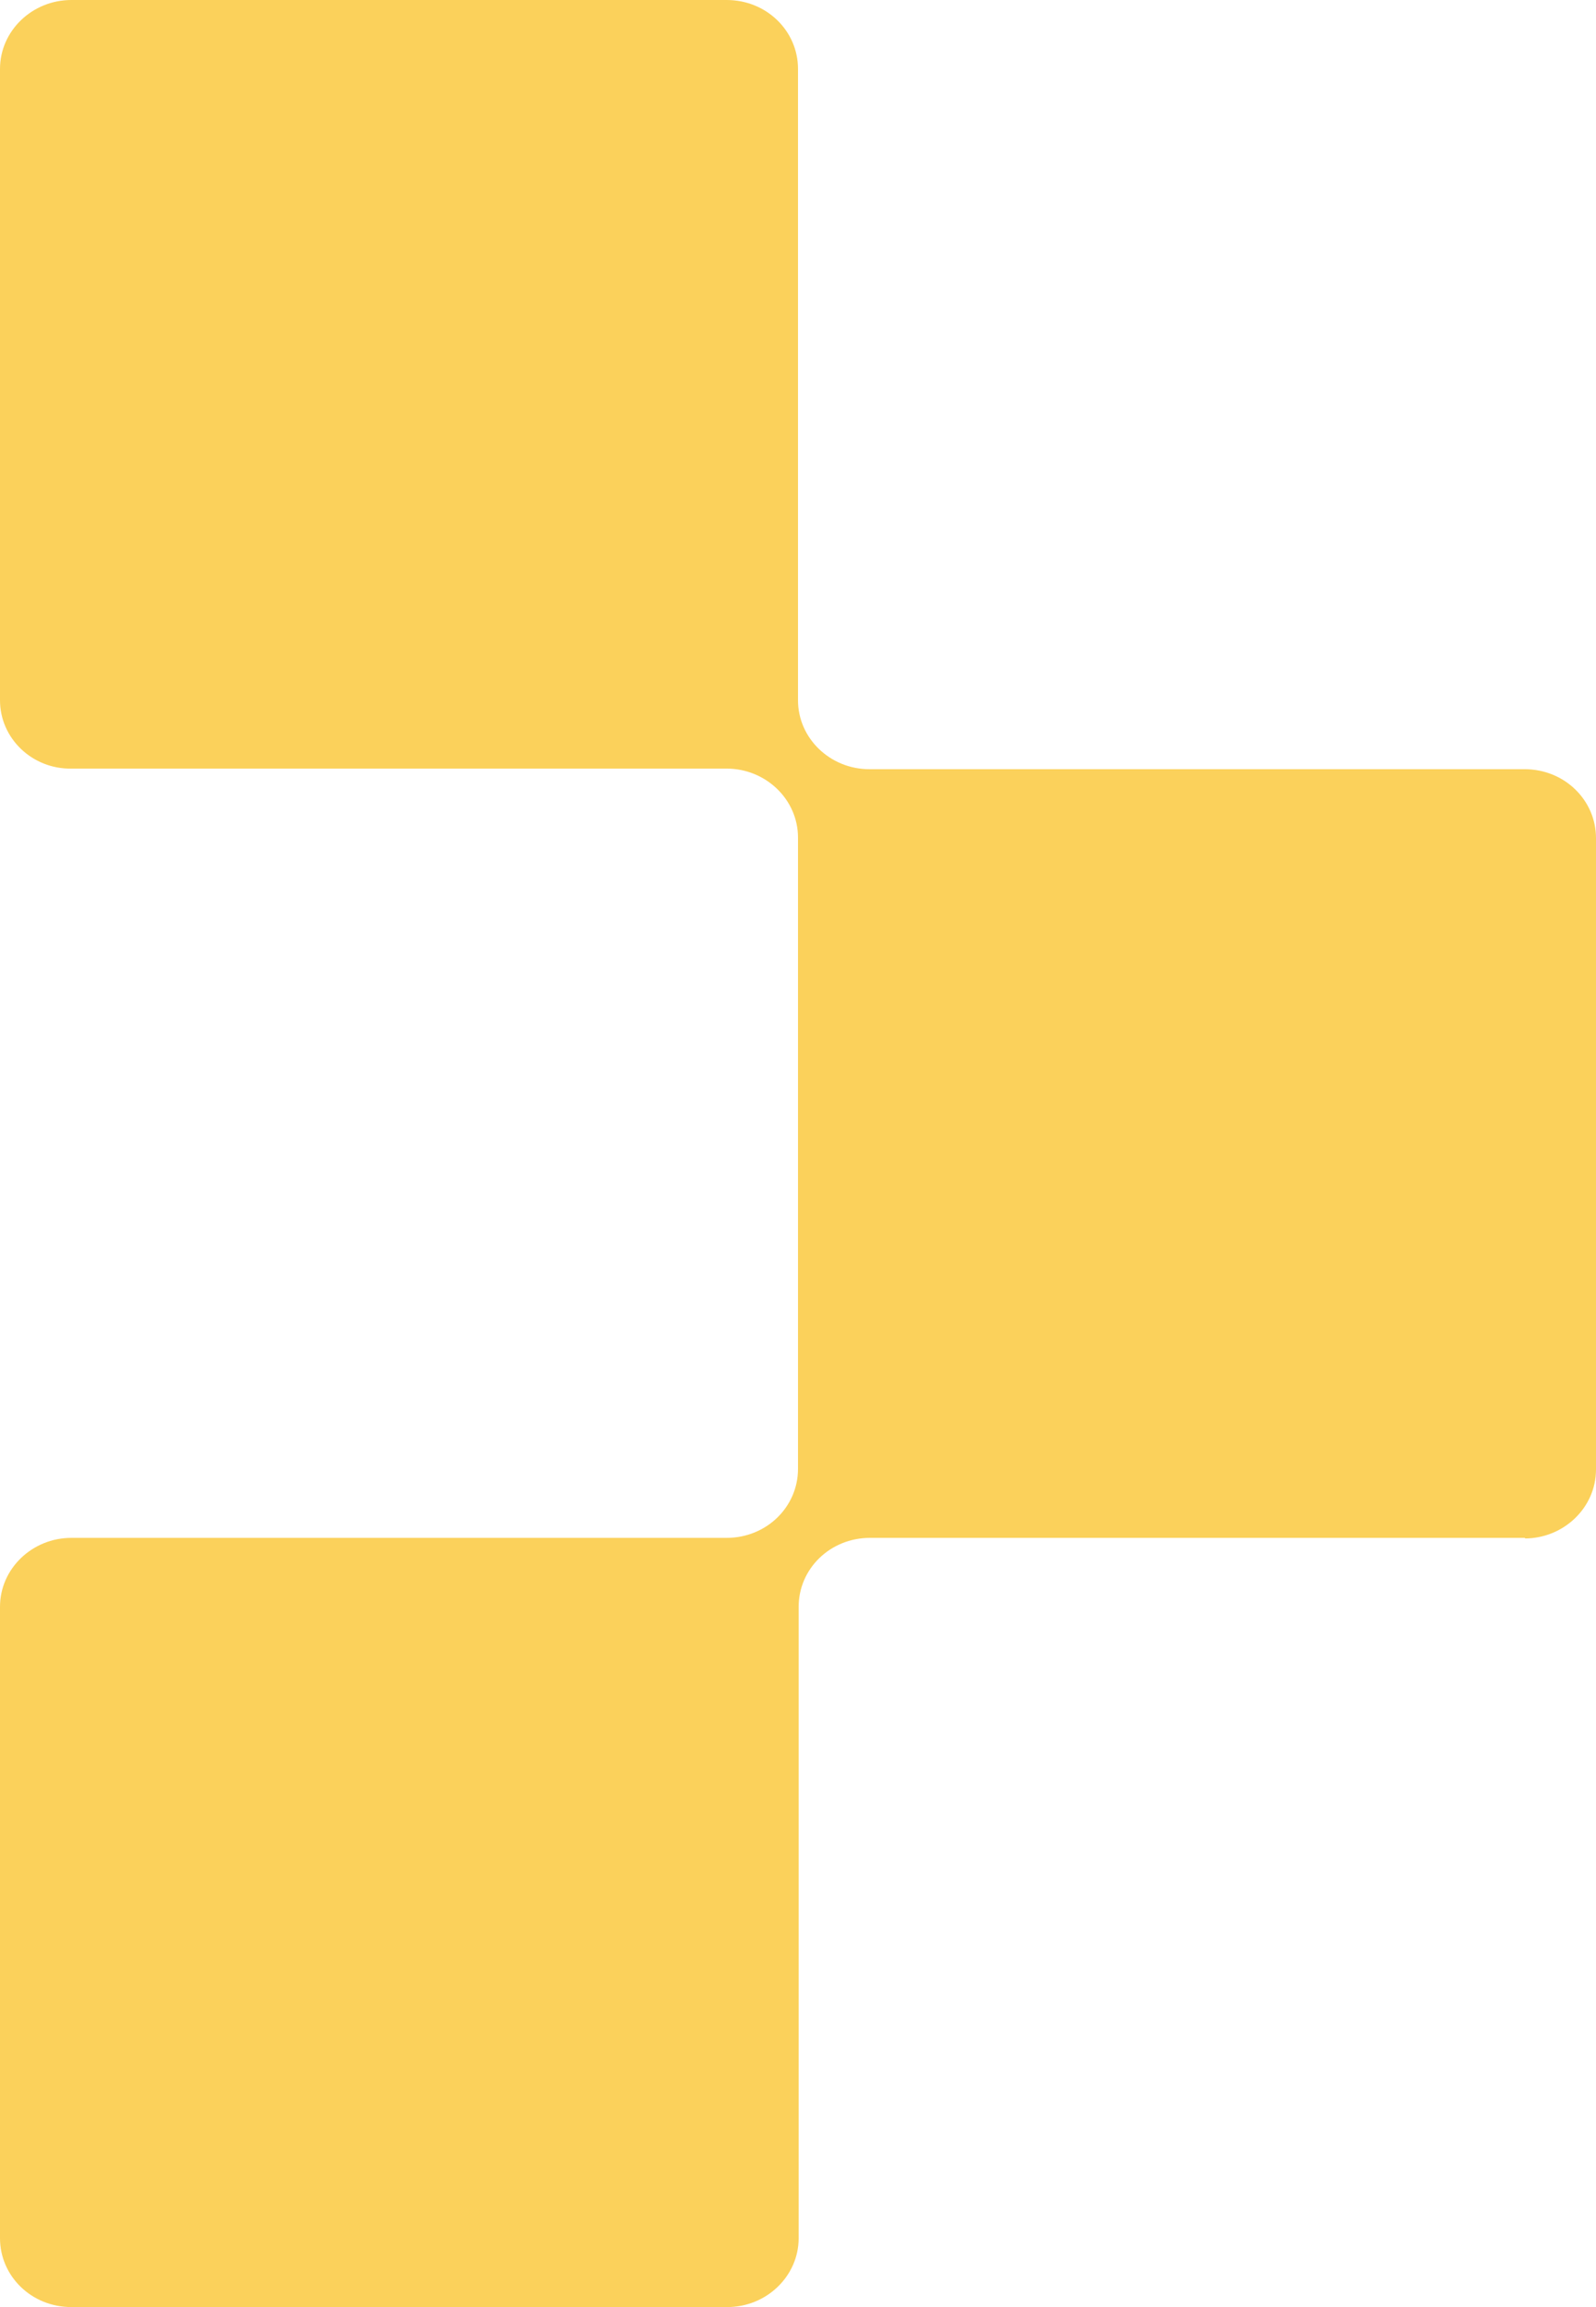 <svg xmlns="http://www.w3.org/2000/svg" width="27" height="39" viewBox="0 0 27 39" fill="none"><path d="M25.804 25.997H20.261H14.718C14.045 25.997 13.511 26.518 13.511 27.162L13.511 32.498V37.835C13.511 38.479 12.966 39 12.304 39H1.207C0.534 39 0 38.479 0 37.835L0 27.162C0 26.518 0.545 25.997 1.207 25.997H6.75L12.293 25.997C12.966 25.997 13.5 25.475 13.5 24.831V19.495L13.5 14.159C13.5 13.514 12.955 12.993 12.293 12.993H6.75L1.207 12.993C0.545 13.003 0 12.482 0 11.838L0 1.165C0 0.521 0.545 0 1.207 0L12.293 0C12.966 0 13.5 0.521 13.5 1.165L13.5 6.502V11.838C13.5 12.482 14.045 13.003 14.707 13.003L20.25 13.003H25.793C26.466 13.003 27 13.525 27 14.169V24.841C27 25.485 26.455 26.007 25.793 26.007L25.804 25.997Z" fill="#FBD15B"></path></svg>